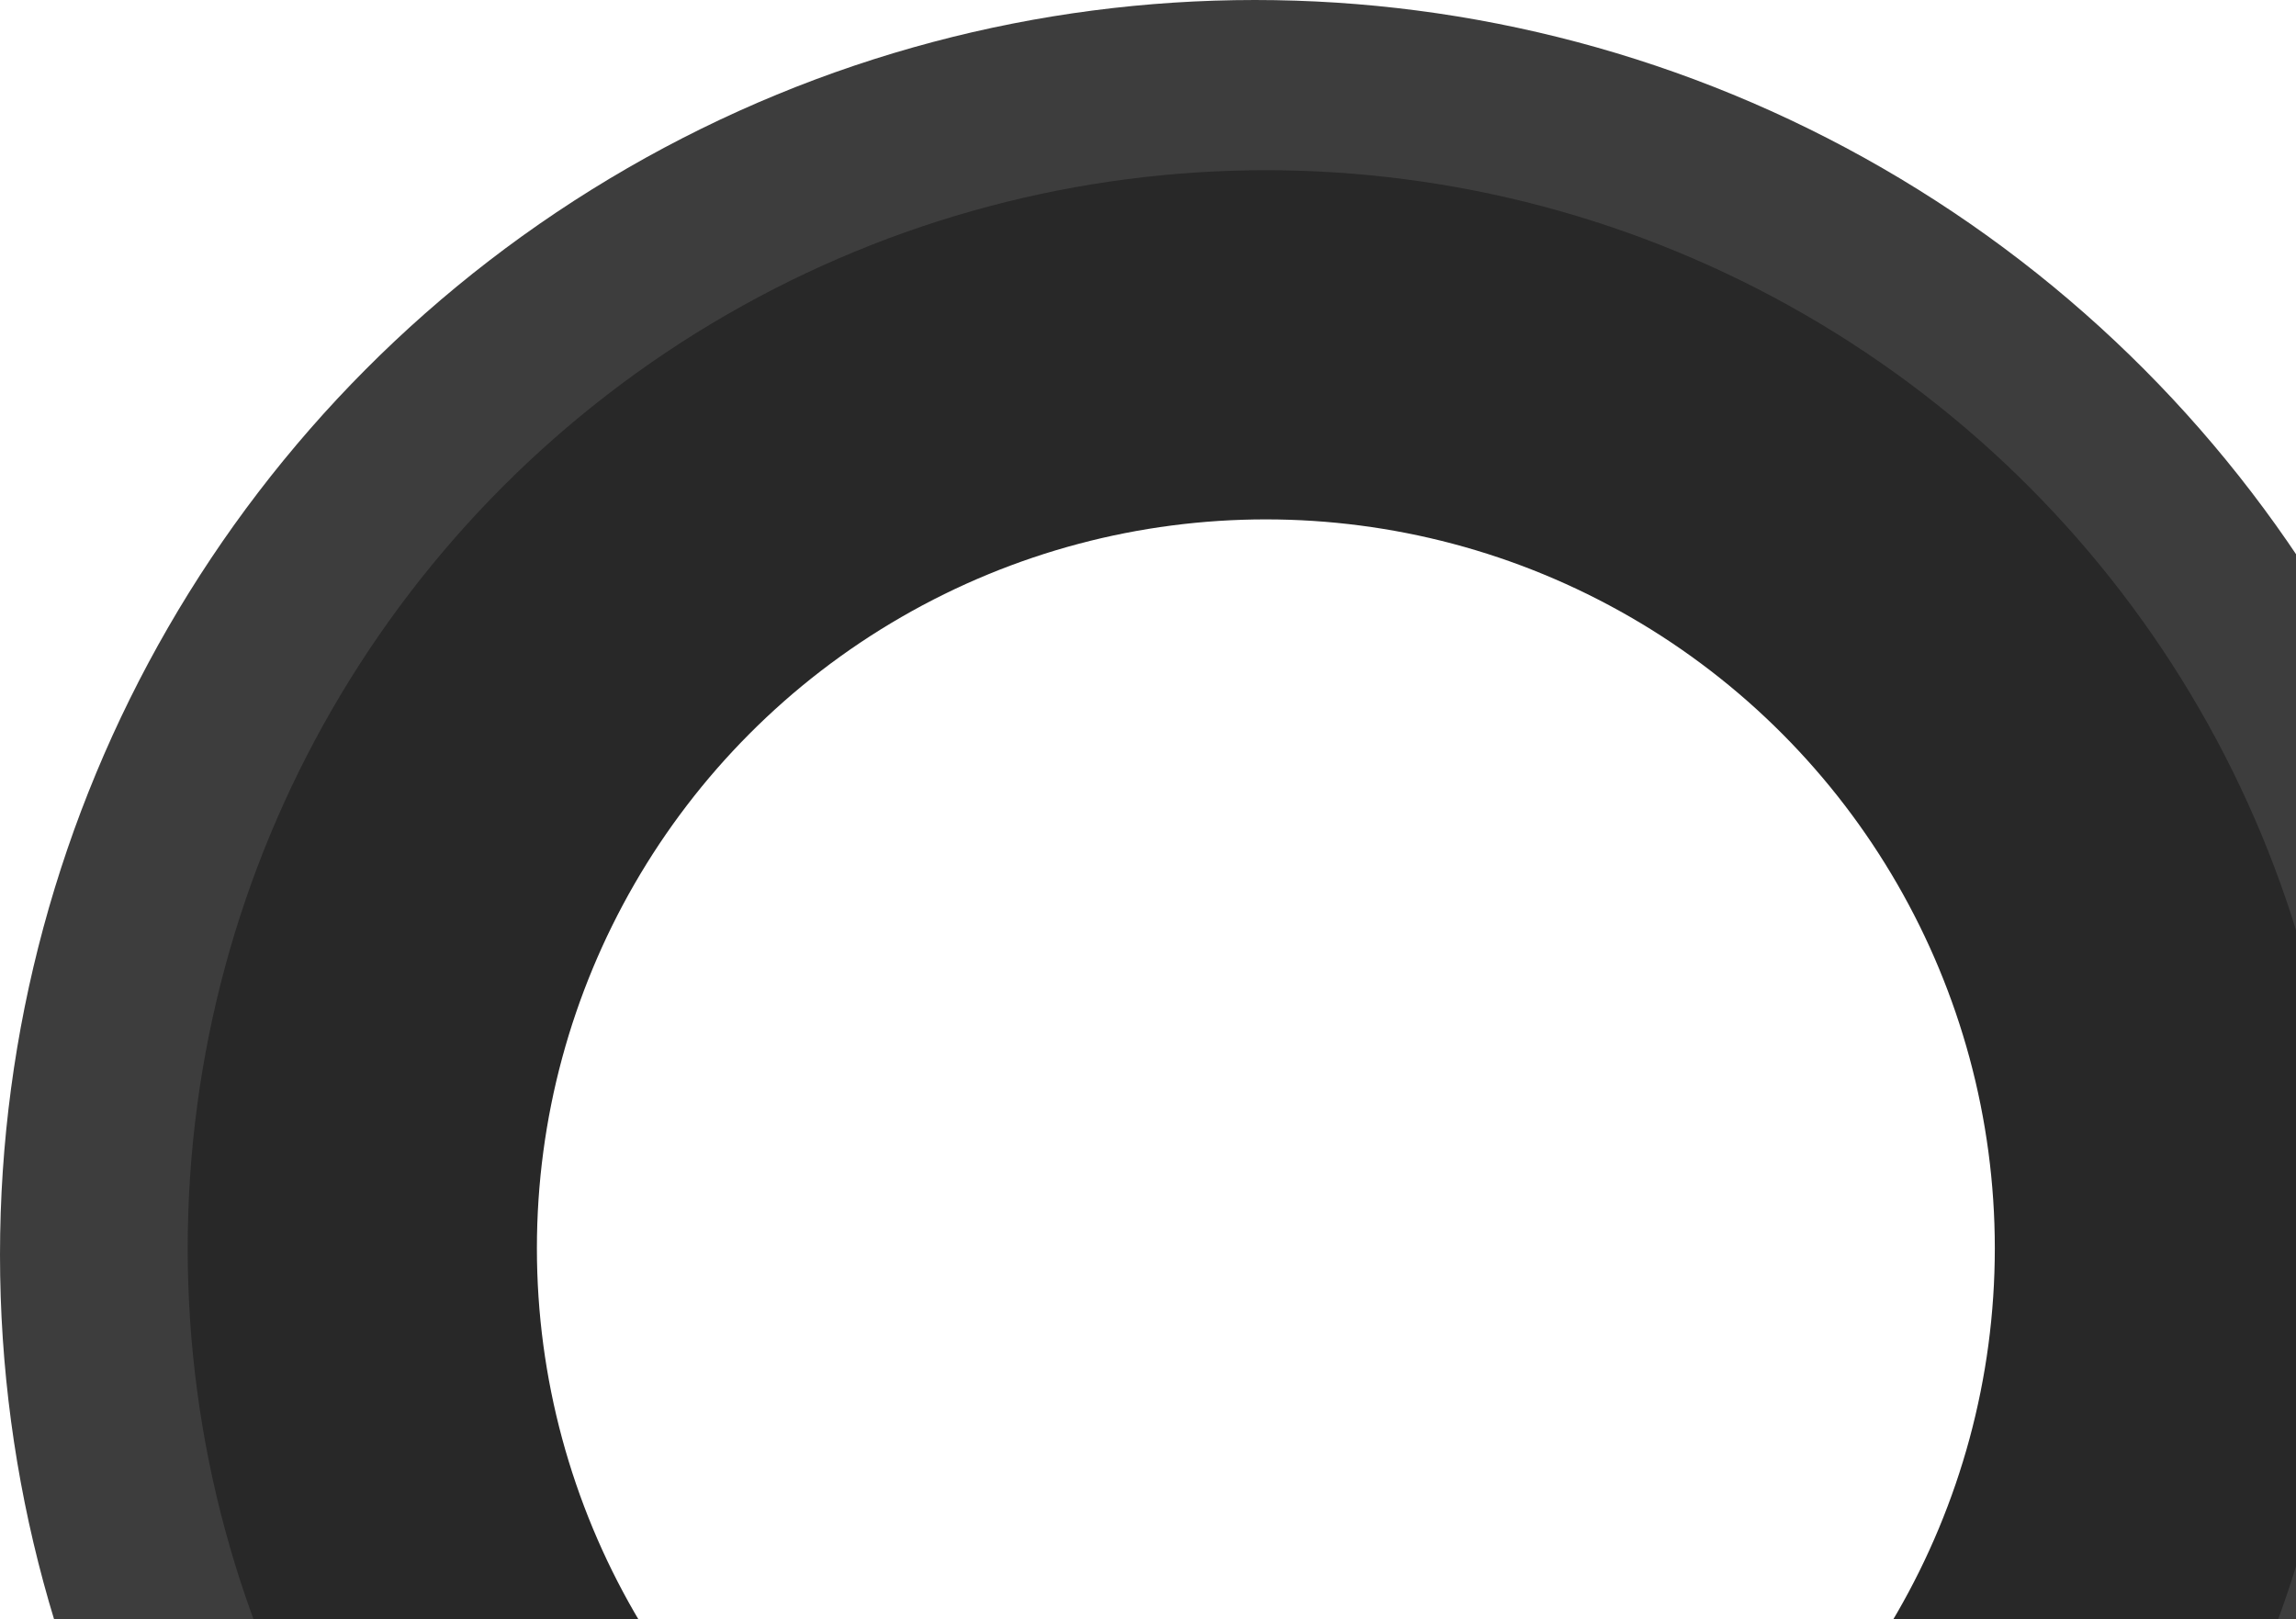 <?xml version="1.0" encoding="UTF-8"?> <svg xmlns="http://www.w3.org/2000/svg" width="526" height="371" viewBox="0 0 526 371" fill="none"><circle cx="287.5" cy="287.5" r="247.5" stroke="#3D3D3D" stroke-width="80"></circle><circle cx="290" cy="286" r="207" stroke="#282828" stroke-width="80"></circle></svg> 